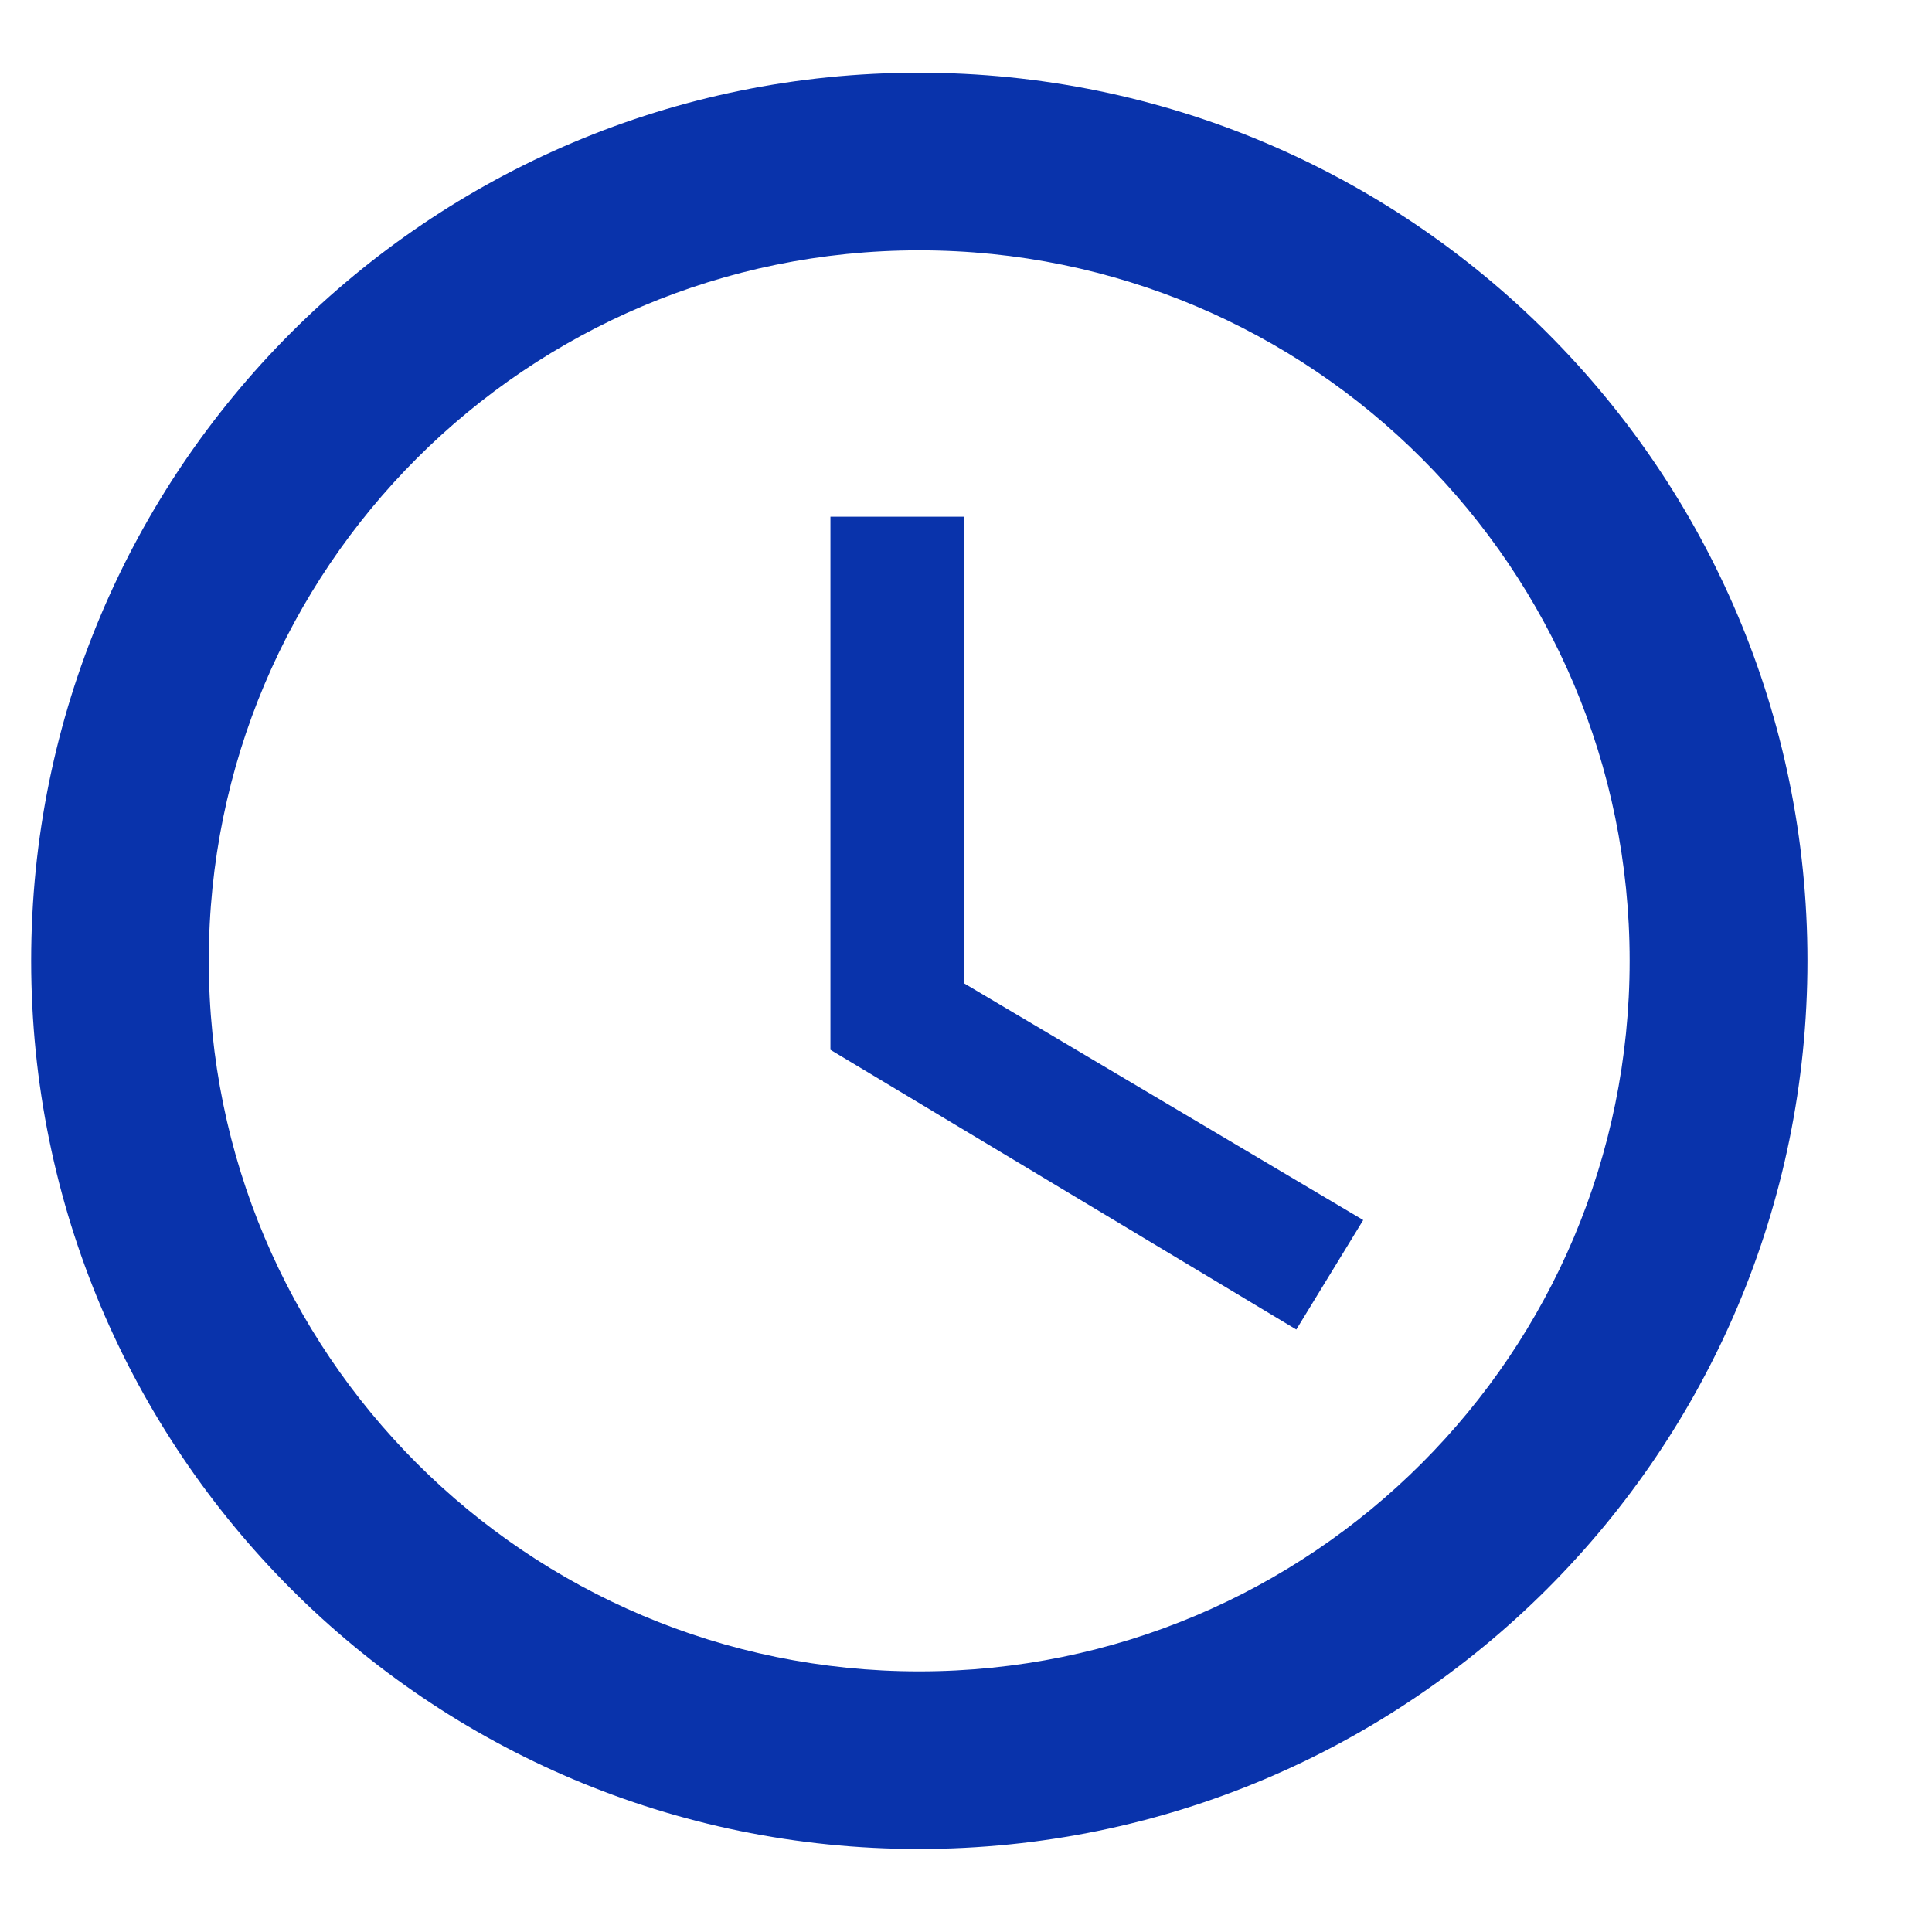 <?xml version="1.0" encoding="UTF-8"?>
<svg xmlns="http://www.w3.org/2000/svg" xmlns:xlink="http://www.w3.org/1999/xlink" width="30pt" height="30pt" viewBox="0 0 30 30" version="1.2">
<defs>
<clipPath id="clip1">
  <path d="M 0.484 1.129 L 28.066 1.129 L 28.066 28.711 L 0.484 28.711 Z M 0.484 1.129 "/>
</clipPath>
</defs>
<g id="surface1">
<g clip-path="url(#clip1)" clip-rule="nonzero">
<path style=" stroke:none;fill-rule:nonzero;fill:rgb(3.529%,20%,67.059%);fill-opacity:1;" d="M 14.266 1.129 C 6.648 1.129 0.484 7.301 0.484 14.918 C 0.484 22.539 6.648 28.711 14.266 28.711 C 21.887 28.711 28.066 22.539 28.066 14.918 C 28.066 7.301 21.887 1.129 14.266 1.129 Z M 14.273 25.953 C 8.18 25.953 3.242 21.016 3.242 14.918 C 3.242 8.824 8.18 3.887 14.273 3.887 C 20.371 3.887 25.305 8.824 25.305 14.918 C 25.305 21.016 20.371 25.953 14.273 25.953 Z M 14.273 25.953 "/>
</g>
<path style=" stroke:none;fill-rule:nonzero;fill:rgb(3.529%,20%,67.059%);fill-opacity:1;" d="M 14.965 8.023 L 12.895 8.023 L 12.895 16.301 L 20.129 20.645 L 21.168 18.945 L 14.965 15.266 Z M 14.965 8.023 "/>
</g>
</svg>
